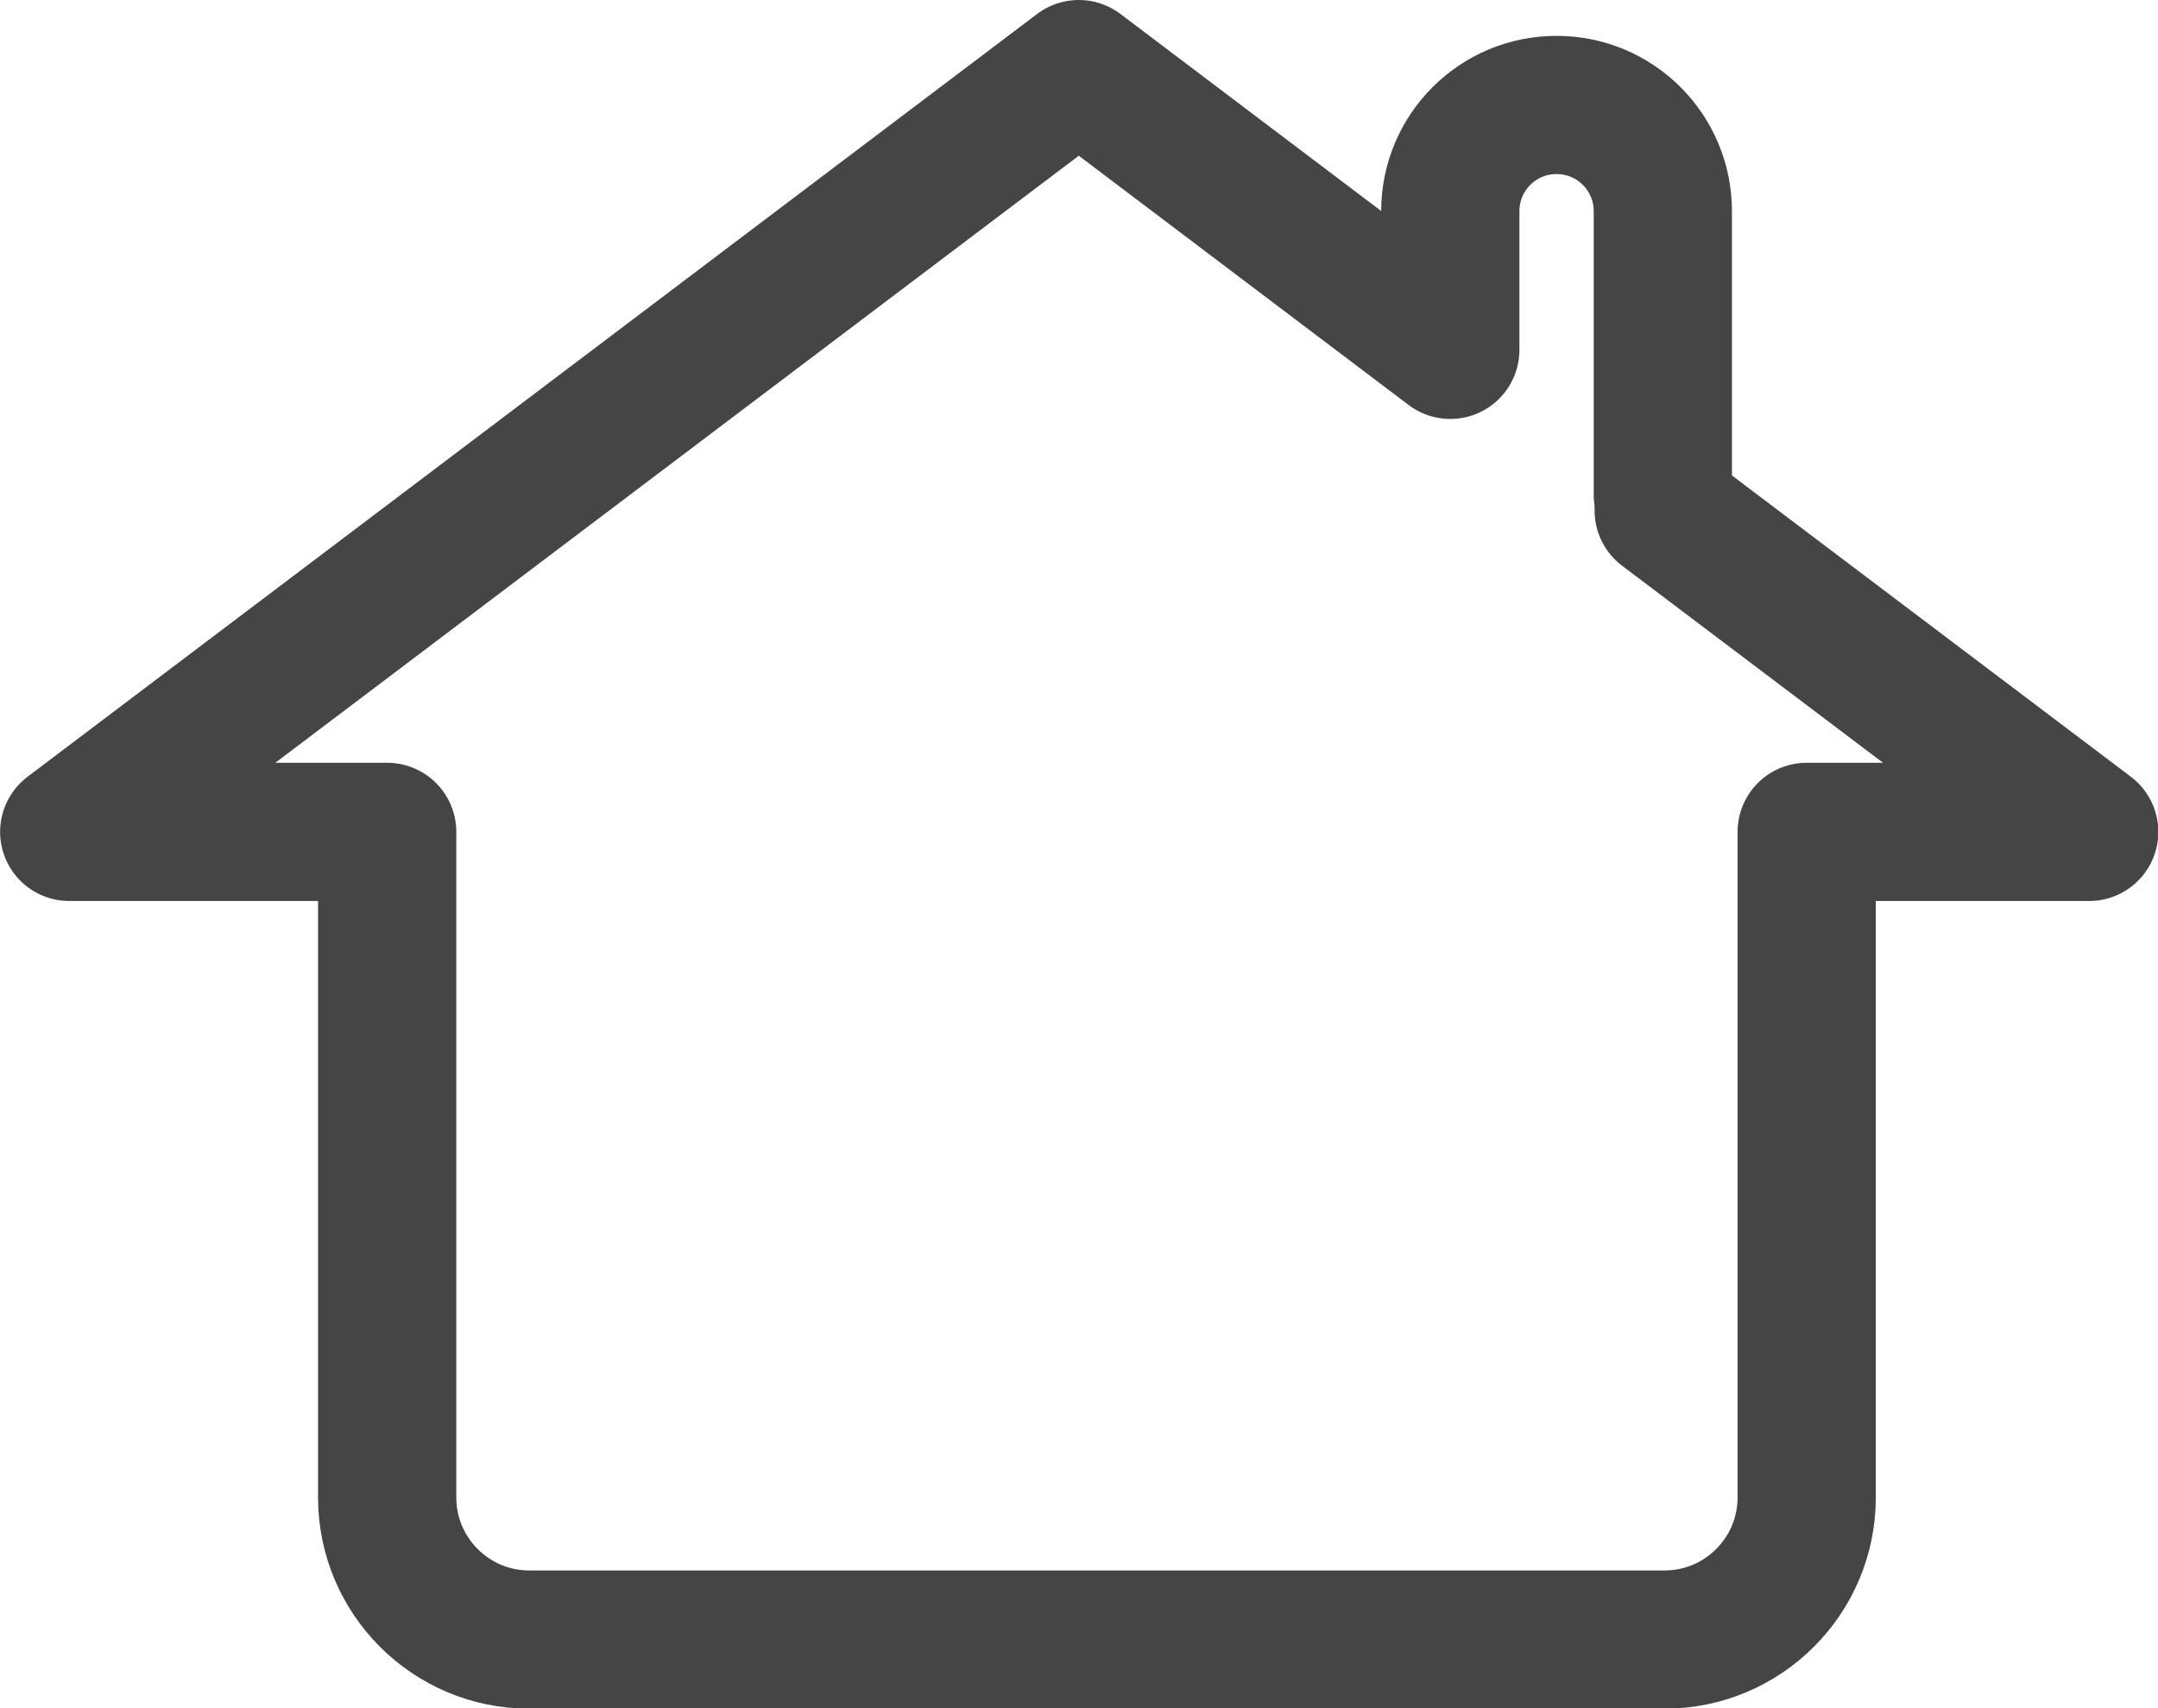 <?xml version="1.0" encoding="UTF-8"?>
<svg id="Layer_1" data-name="Layer 1" xmlns="http://www.w3.org/2000/svg" width="17.62mm" height="13.95mm" viewBox="0 0 49.95 39.55">
  <path d="M38.49,11.46V4.89c0-1.36-1.1-2.46-2.46-2.46h0c-1.36,0-2.46,1.1-2.46,2.46v3.21L24.97,1.6,1.6,19.26h7.36v15.41c0,1.81,1.47,3.29,3.29,3.29h26.28c1.81,0,3.29-1.47,3.29-3.29v-15.41h6.54l-9.85-7.44v-.36Z" fill="none" stroke="#464546" stroke-linecap="round" stroke-linejoin="round" stroke-width="3.2"/>
</svg>